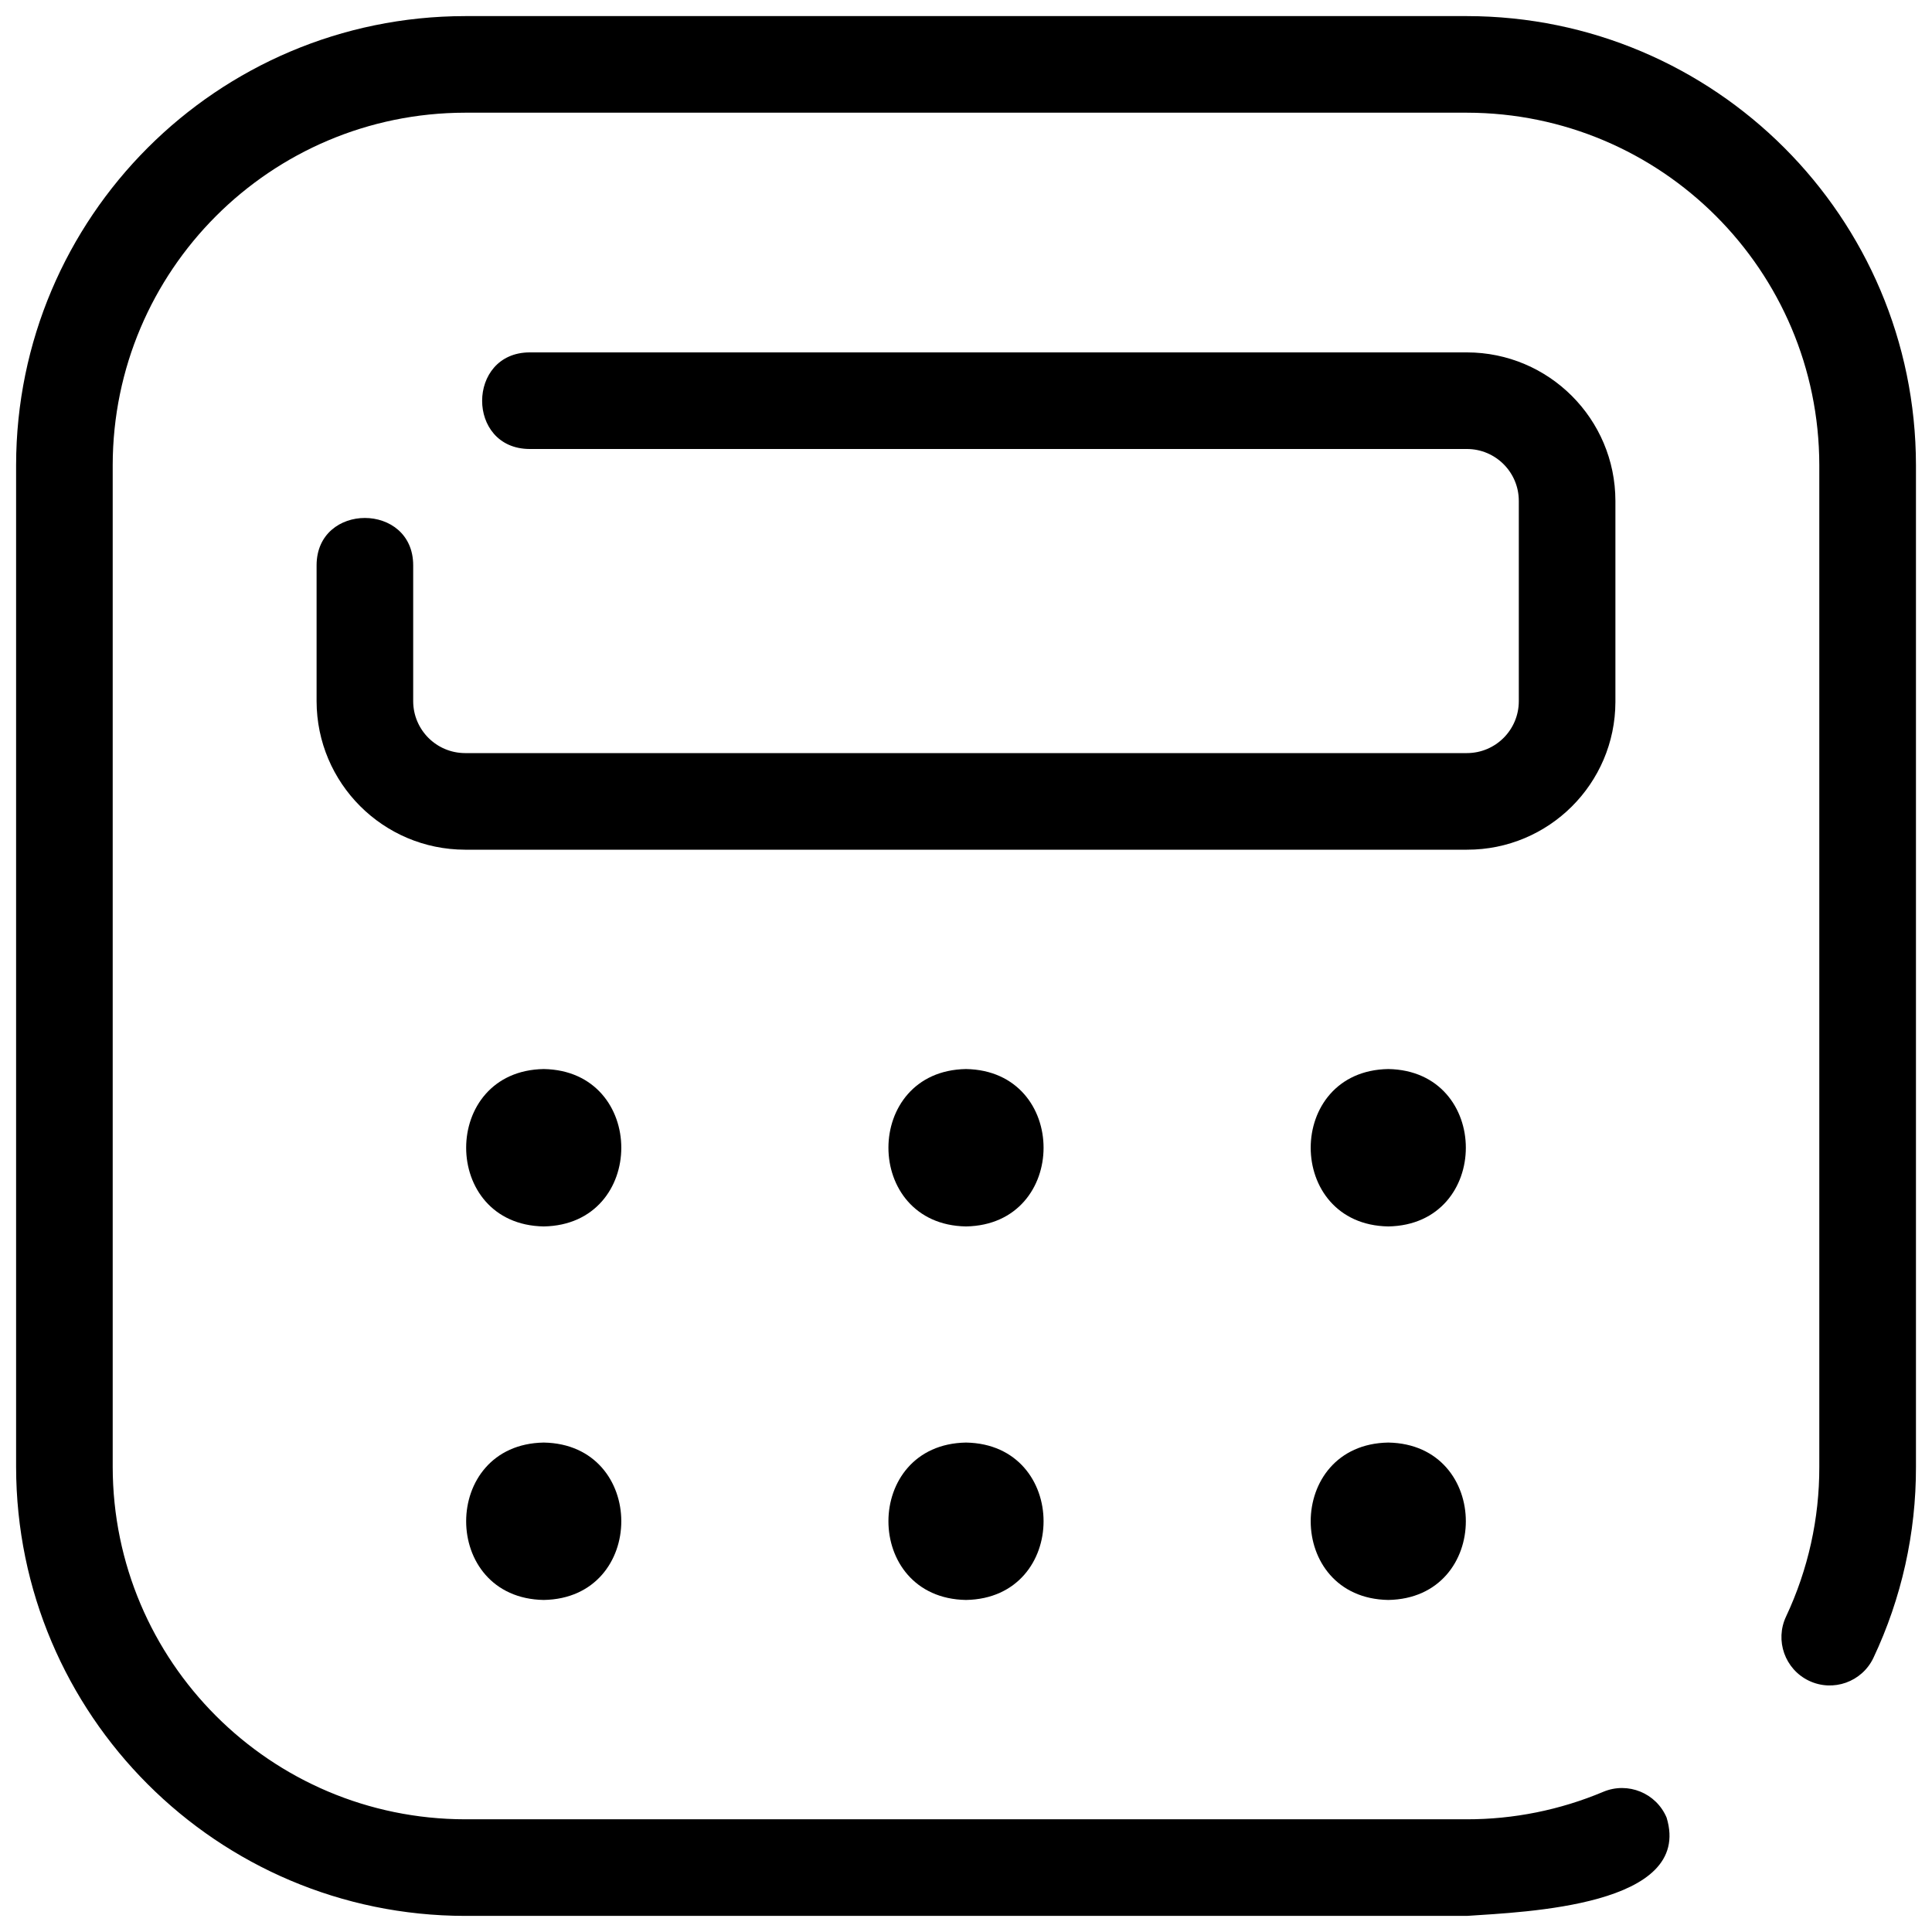 <svg id="Layer_1" enable-background="new 0 0 30 30" height="512" viewBox="0 0 30 30" width="512" xmlns="http://www.w3.org/2000/svg"><g><path d="m8.443 16.6c-1.606.027-1.606 2.417 0 2.444 1.606-.027 1.606-2.417 0-2.444z"/><path d="m15 16.6c-1.606.027-1.606 2.417 0 2.444 1.606-.027 1.606-2.417 0-2.444z"/><path d="m21.557 16.6c-1.606.027-1.606 2.417 0 2.444 1.606-.027 1.606-2.417 0-2.444z"/><path d="m8.443 22.4c-1.606.027-1.606 2.417 0 2.444 1.606-.027 1.606-2.417 0-2.444z"/><path d="m15 22.4c-1.606.027-1.606 2.417 0 2.444 1.606-.027 1.606-2.417 0-2.444z"/><path d="m21.557 22.4c-1.606.027-1.606 2.417 0 2.444 1.606-.027 1.606-2.417 0-2.444z"/><path d="m22.778.25h-15.556c-3.849.004-6.968 3.123-6.972 6.972v15.556c.004 3.849 3.123 6.968 6.972 6.972h15.556c.902-.062 3.52-.151 3.101-1.526-.161-.382-.601-.561-.983-.401-.672.283-1.393.428-2.122.427h-15.552c-3.021-.004-5.468-2.451-5.472-5.472v-15.556c.004-3.021 2.451-5.468 5.472-5.472h15.556c3.021.004 5.468 2.451 5.472 5.472v15.556c.002.802-.174 1.595-.515 2.321-.178.374-.019.822.355 1s.822.019 1-.355c.438-.927.663-1.94.661-2.965v-15.557c-.005-3.849-3.124-6.968-6.973-6.972z"/><path d="m25.084 10.9c.001-.011-.001-3.11 0-3.122-.001-1.273-1.033-2.305-2.306-2.306h-14.556c-.977.005-.984 1.495 0 1.5h14.556c.445 0 .806.361.806.806v3.11c0 .445-.361.806-.806.806h-15.556c-.445-.001-.805-.361-.806-.806v-2.11c0-.979-1.499-.981-1.5 0v2.11c.002 1.273 1.033 2.304 2.306 2.306h15.556c1.27.003 2.303-1.024 2.306-2.294z"/></g></svg>